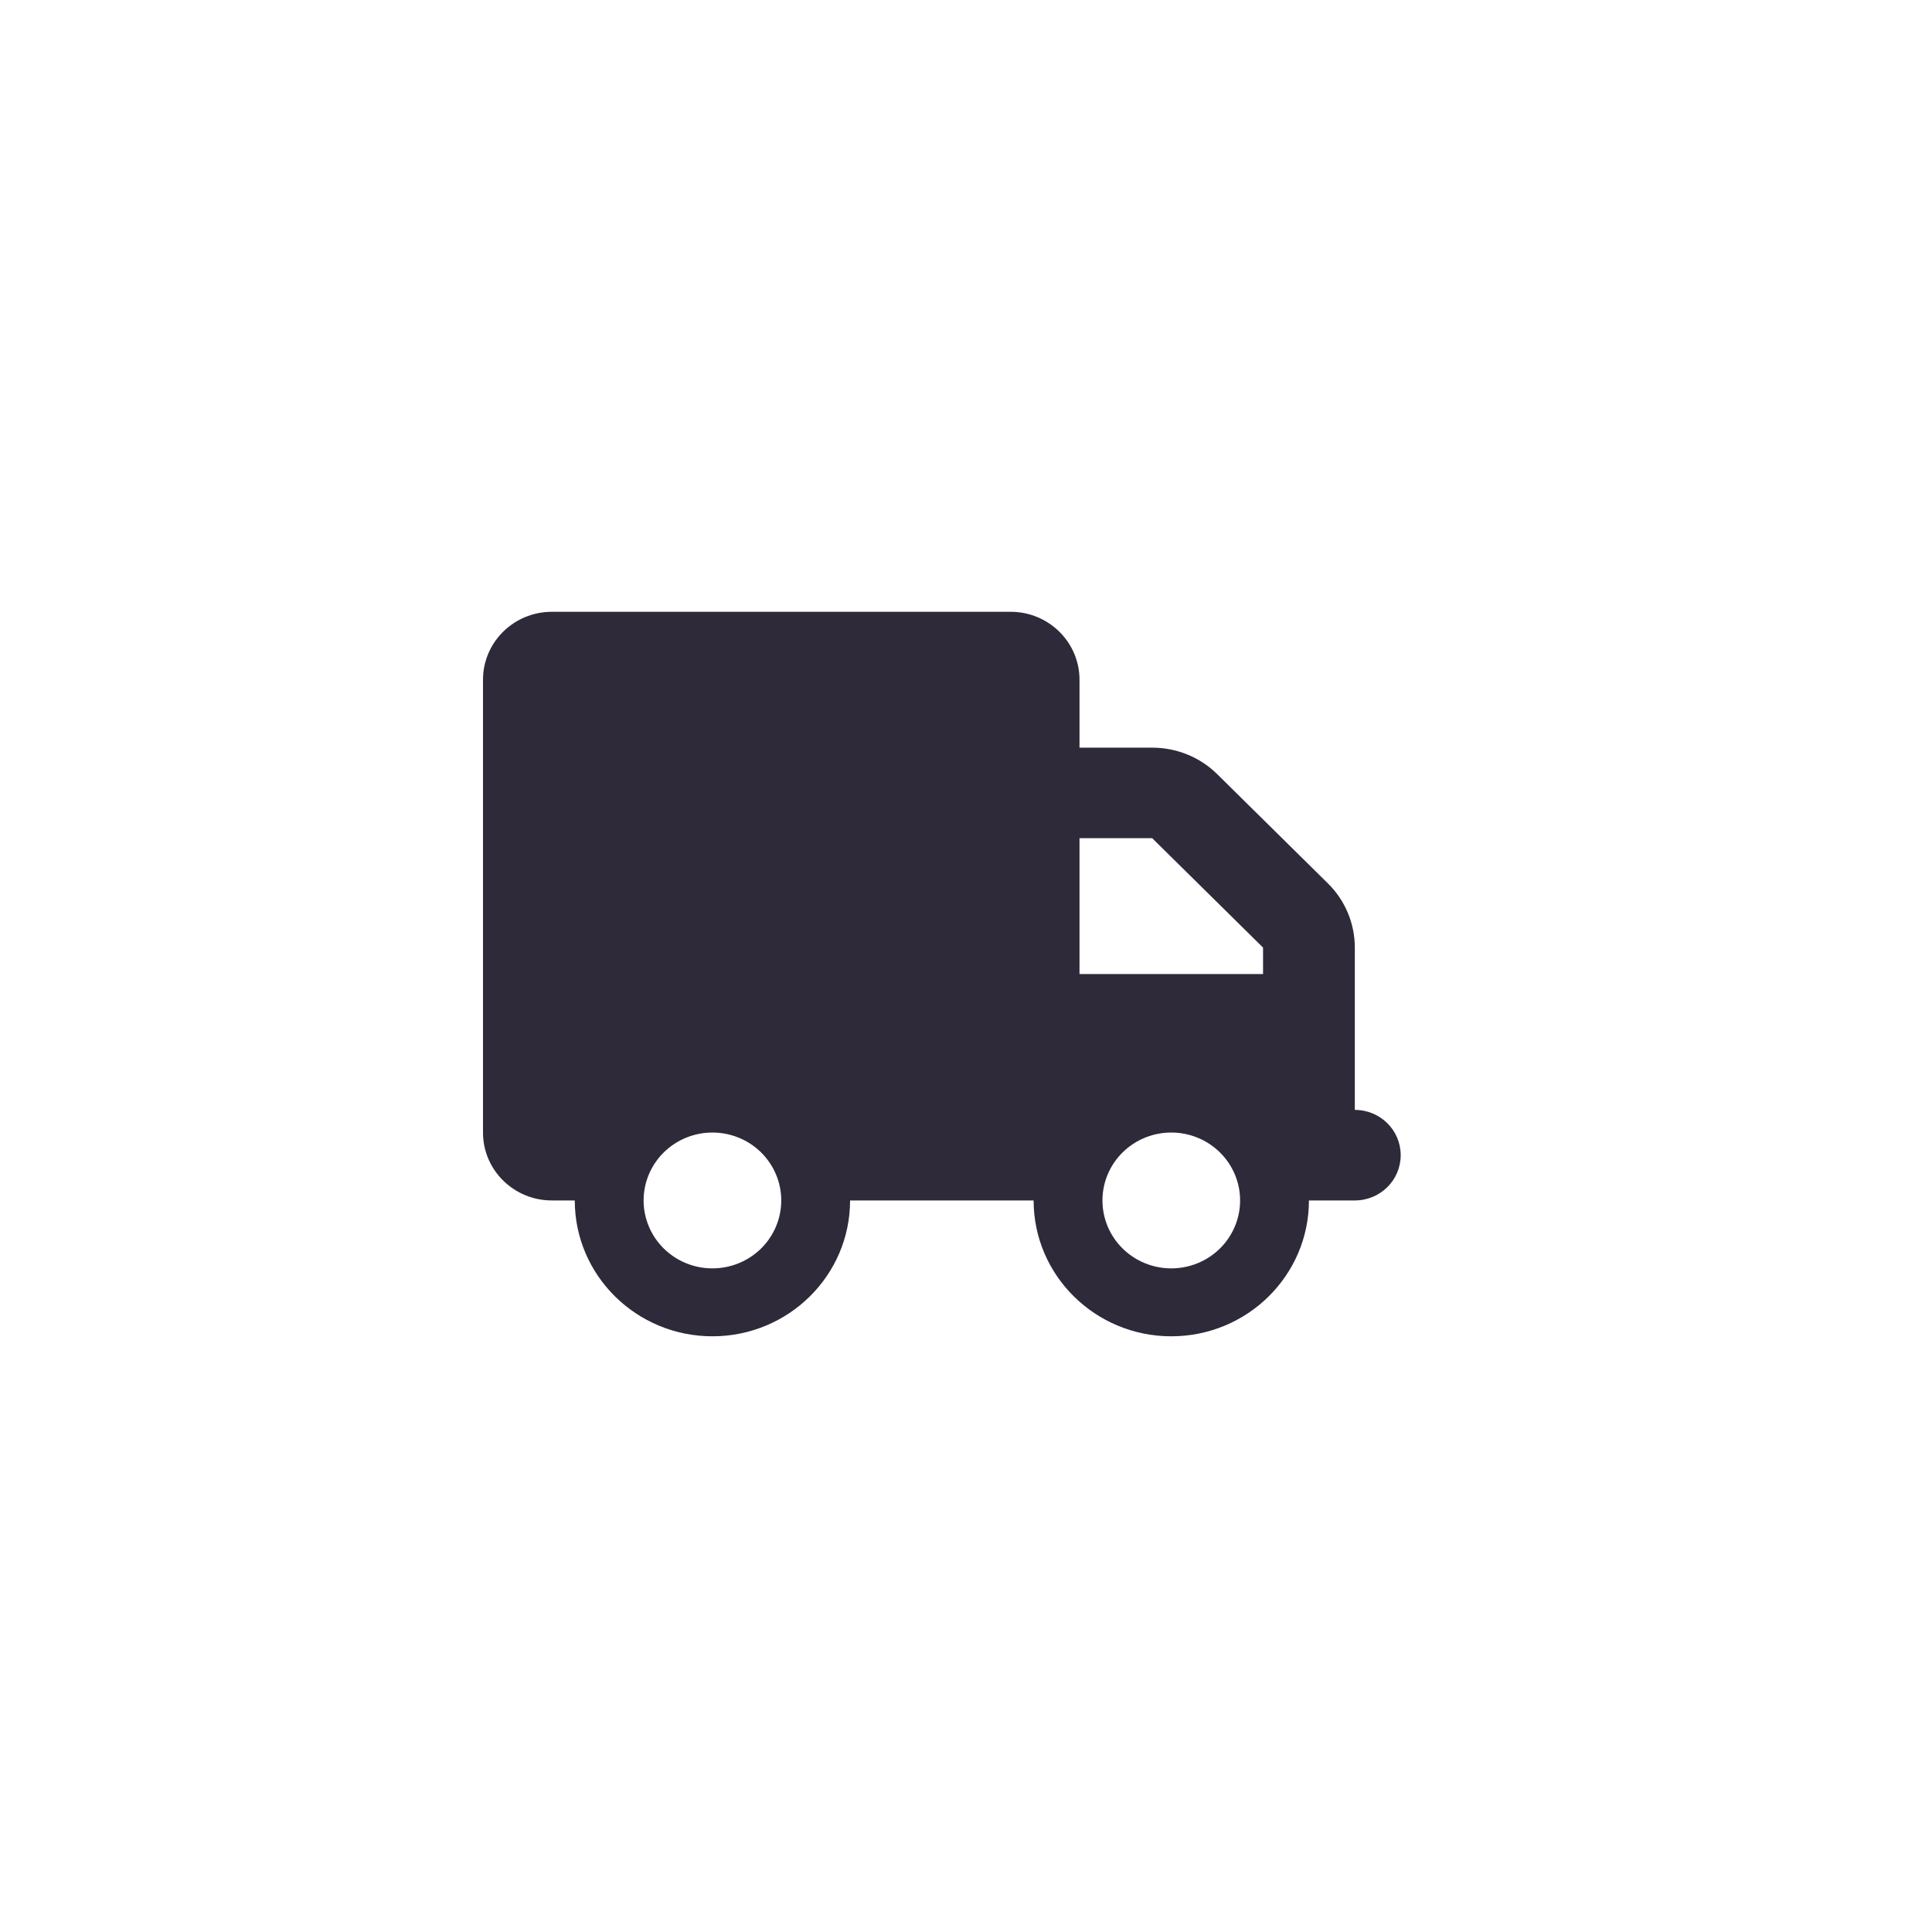 <svg xmlns="http://www.w3.org/2000/svg" fill="none" viewBox="0 0 120 120" height="120" width="120">
<g clip-path="url(#clip0_982_7413)">
<path fill="#2E2A39" d="M34.275 38C31.915 38 30 39.89 30 42.219V70.344C30 72.673 31.915 74.562 34.275 74.562H35.7C35.7 79.221 39.53 83 44.25 83C48.97 83 52.8 79.221 52.8 74.562H64.2C64.2 79.221 68.03 83 72.75 83C77.47 83 81.3 79.221 81.3 74.562H84.15C85.726 74.562 87 73.306 87 71.75C87 70.194 85.726 68.938 84.15 68.938V63.312V60.5V58.856C84.15 57.362 83.553 55.93 82.484 54.875L75.6 48.081C74.531 47.026 73.079 46.438 71.566 46.438H67.05V42.219C67.05 39.89 65.135 38 62.775 38H34.275ZM67.05 52.062H71.566L78.45 58.856V60.5H67.05V52.062ZM39.975 74.562C39.975 73.444 40.425 72.371 41.227 71.579C42.029 70.788 43.116 70.344 44.25 70.344C45.384 70.344 46.471 70.788 47.273 71.579C48.075 72.371 48.525 73.444 48.525 74.562C48.525 75.681 48.075 76.754 47.273 77.546C46.471 78.337 45.384 78.781 44.25 78.781C43.116 78.781 42.029 78.337 41.227 77.546C40.425 76.754 39.975 75.681 39.975 74.562ZM72.75 70.344C73.884 70.344 74.971 70.788 75.773 71.579C76.575 72.371 77.025 73.444 77.025 74.562C77.025 75.681 76.575 76.754 75.773 77.546C74.971 78.337 73.884 78.781 72.75 78.781C71.616 78.781 70.529 78.337 69.727 77.546C68.925 76.754 68.475 75.681 68.475 74.562C68.475 73.444 68.925 72.371 69.727 71.579C70.529 70.788 71.616 70.344 72.75 70.344Z"></path>
</g>
<defs>
<clipPath id="clip0_982_7413">
<rect transform="translate(30 38)" fill="white" height="45" width="57"></rect>
</clipPath>
</defs>
</svg>

